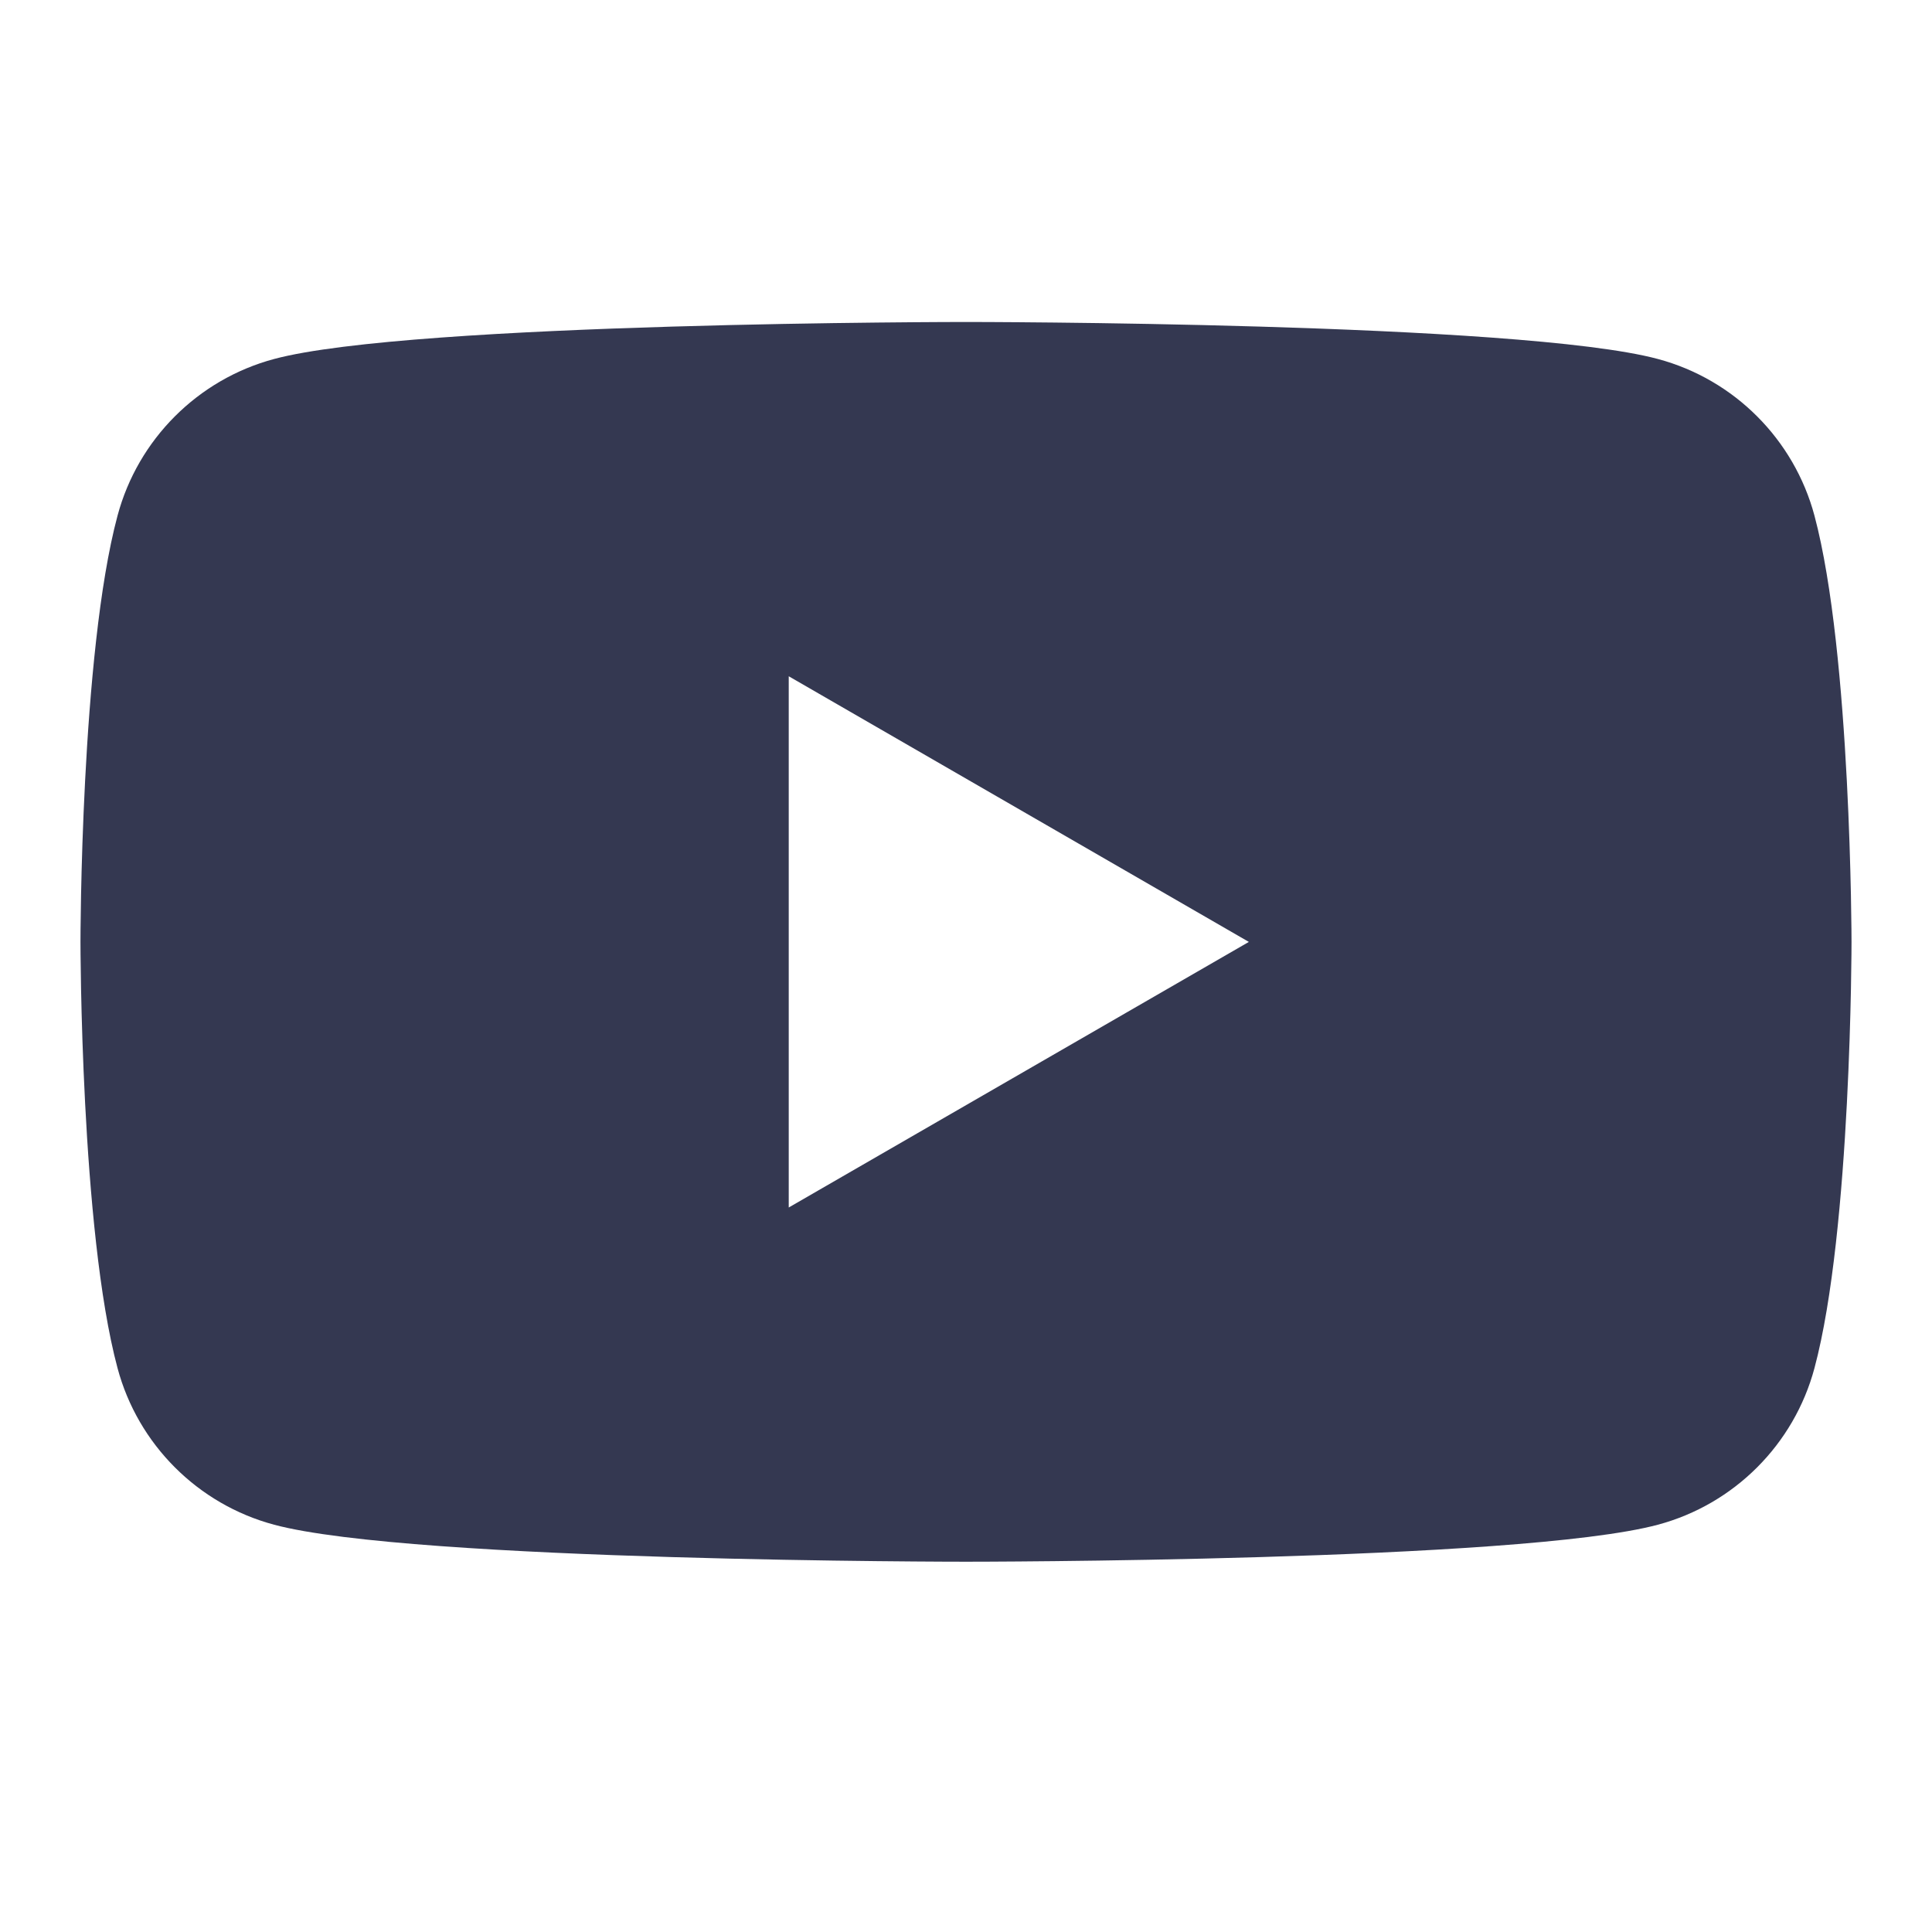 <svg width="32" height="32" viewBox="0 0 32 32" fill="none" xmlns="http://www.w3.org/2000/svg">
<g id="Icon">
<path id="Vector" fill-rule="evenodd" clip-rule="evenodd" d="M27.46 5.946C28.723 6.284 29.715 7.277 30.053 8.54C30.664 10.826 30.667 15.6 30.667 15.6C30.667 15.6 30.667 20.374 30.053 22.661C29.715 23.924 28.723 24.916 27.46 25.254C25.174 25.867 16 25.867 16 25.867C16 25.867 6.827 25.867 4.54 25.254C3.277 24.916 2.285 23.924 1.947 22.661C1.333 20.374 1.333 15.6 1.333 15.6C1.333 15.6 1.333 10.826 1.947 8.54C2.285 7.277 3.277 6.284 4.54 5.946C6.827 5.333 16 5.333 16 5.333C16 5.333 25.174 5.333 27.46 5.946ZM20.685 15.601L13.064 20V11.201L20.685 15.601Z" fill="#343851"/>
</g>
</svg>
